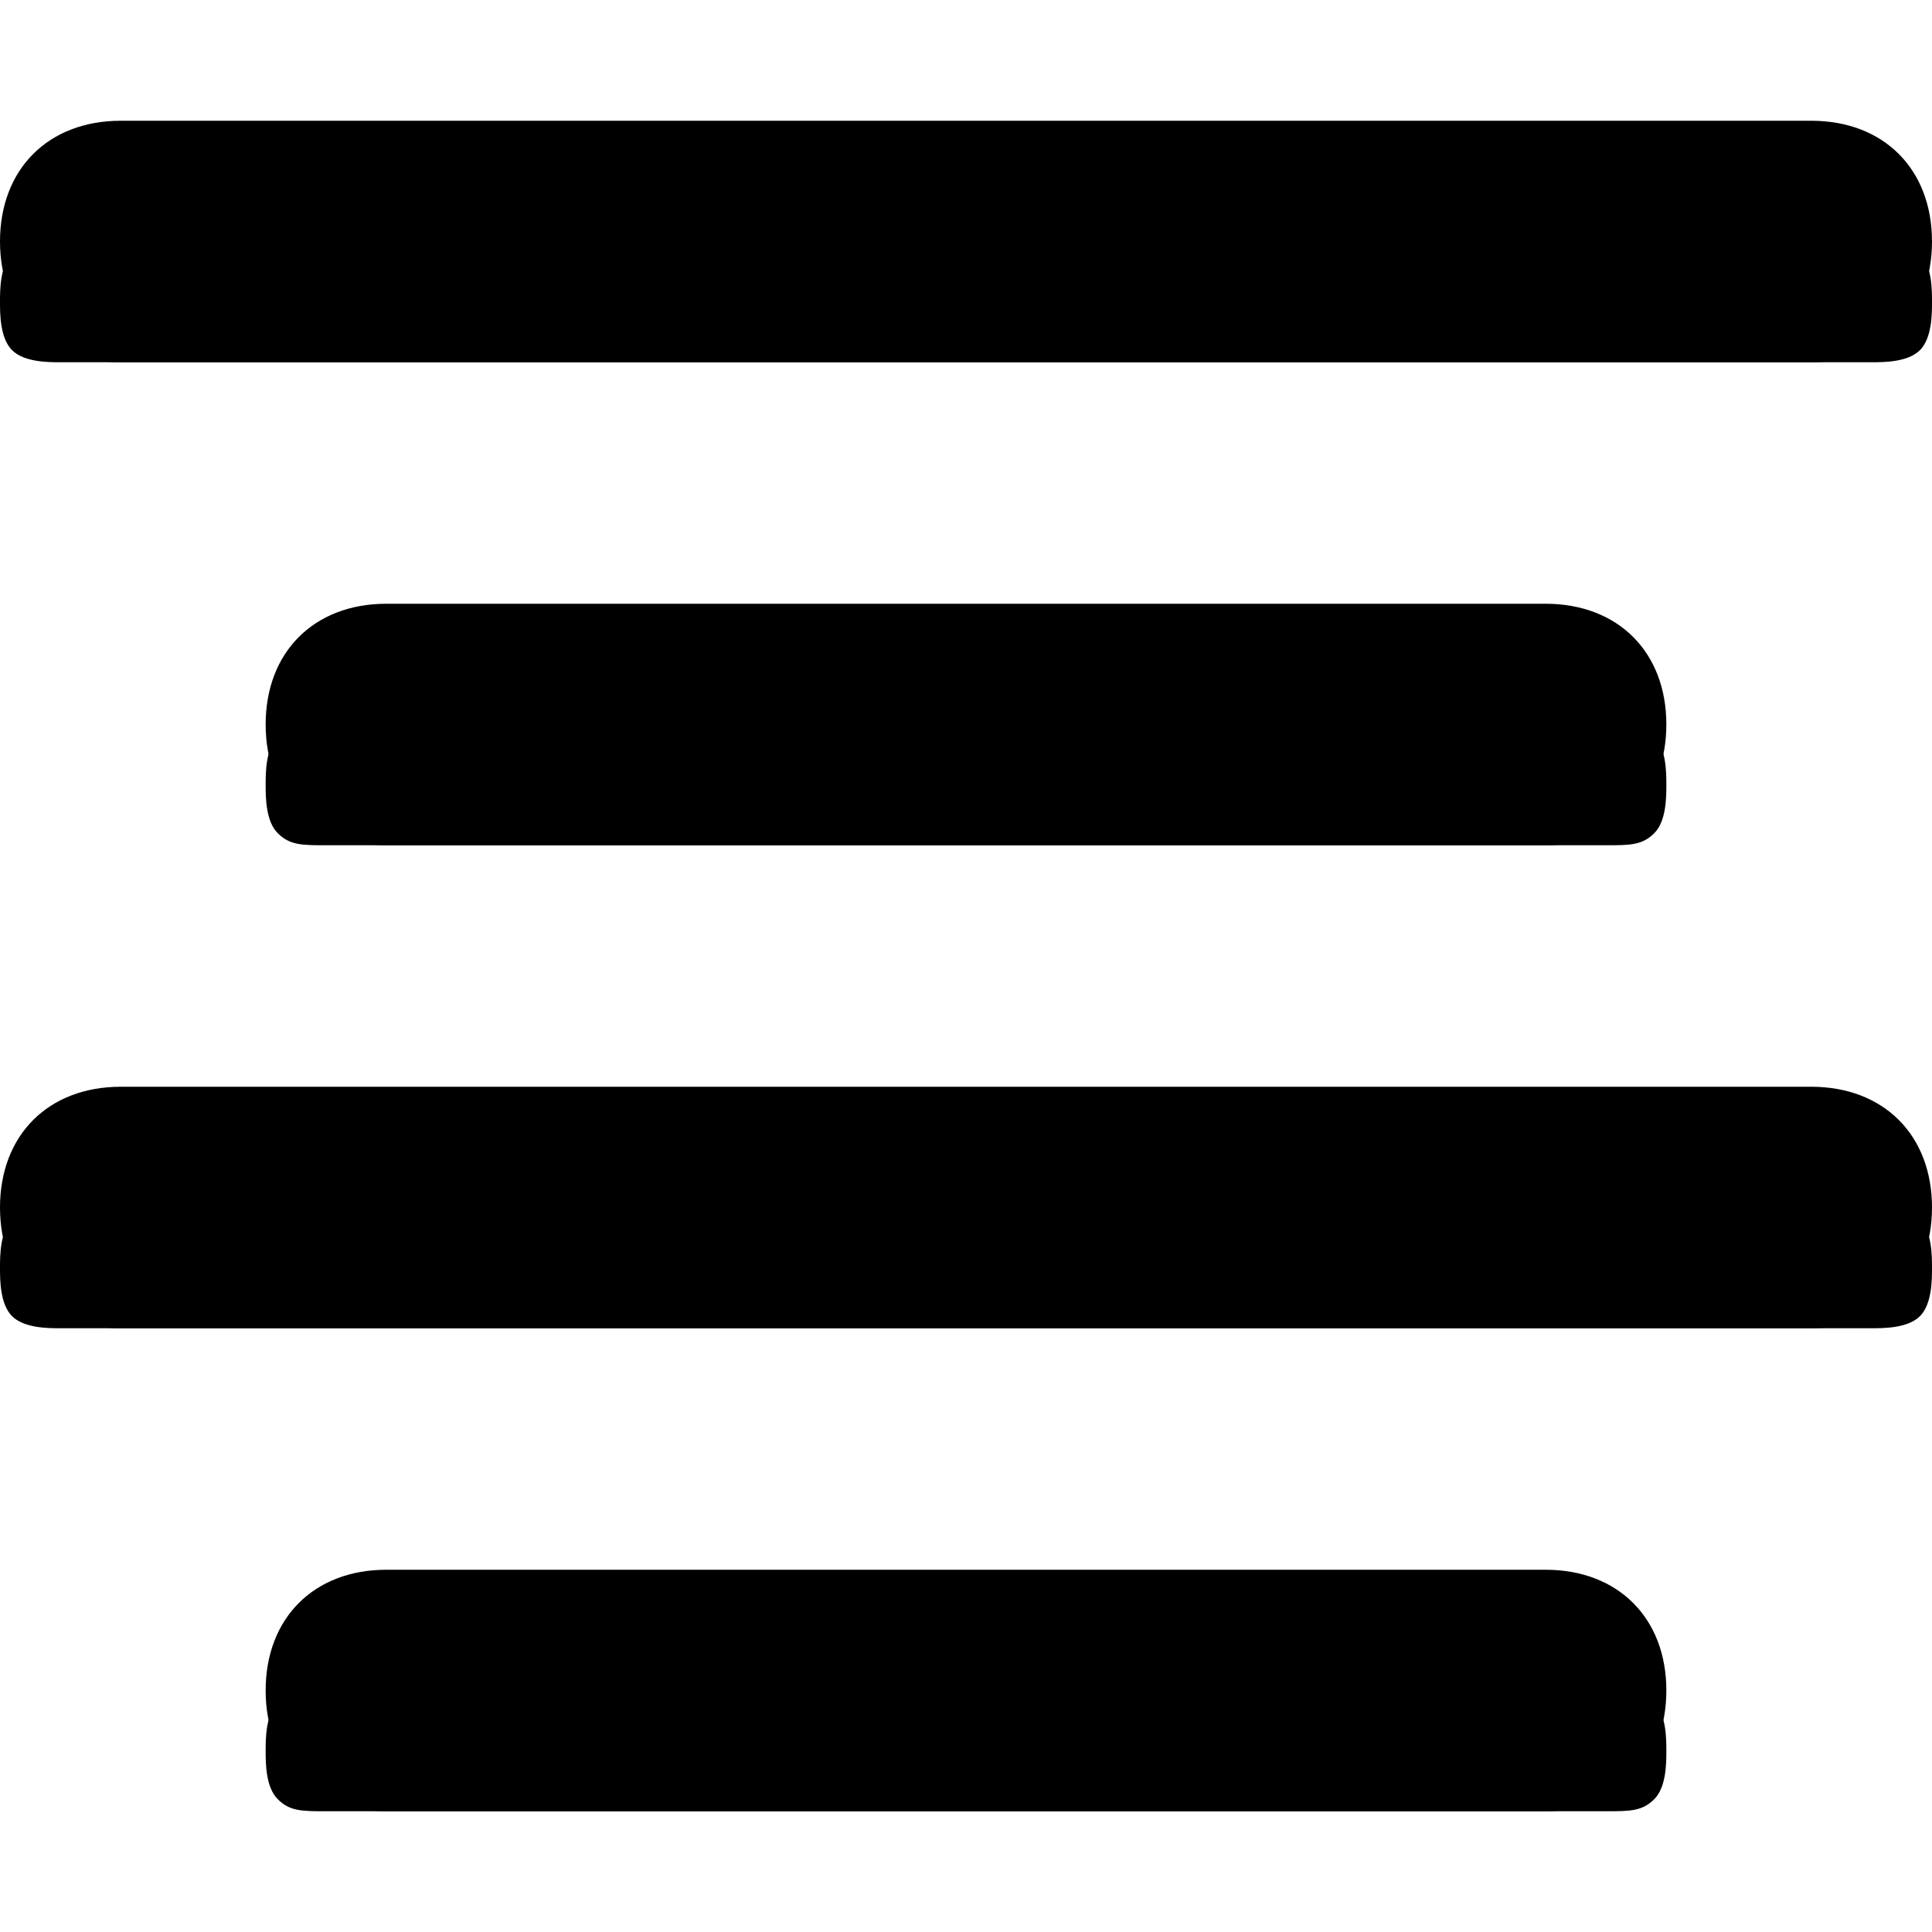 <svg role="presentation" focusable="false" viewBox="0 0 160 160">
  <g>
    <path class="ui-icon__outline" d="M23 61c-1,1 -1,3 -1,4 0,1 0,3 1,4 1,1 2,1 4,1l106 0c2,0 3,0 4,-1 1,-1 1,-3 1,-4 0,-1 0,-3 -1,-4 -1,-1 -2,-1 -4,-1l-106 0c-2,0 -3,0 -4,1zm-22 -40c-1,1 -1,3 -1,4 0,1 0,3 1,4 1,1 3,1 4,1l150 0c1,0 3,0 4,-1 1,-1 1,-3 1,-4 0,-1 0,-3 -1,-4 -1,-1 -3,-1 -4,-1l-150 0c-1,0 -3,0 -4,1zm22 120c-1,1 -1,3 -1,4 0,1 0,3 1,4 1,1 2,1 4,1l106 0c2,0 3,0 4,-1 1,-1 1,-3 1,-4 0,-1 0,-3 -1,-4 -1,-1 -2,-1 -4,-1l-106 0c-2,0 -3,0 -4,1zm-22 -40c-1,1 -1,3 -1,4 0,1 0,3 1,4 1,1 3,1 4,1l150 0c1,0 3,0 4,-1 1,-1 1,-3 1,-4 0,-1 0,-3 -1,-4 -1,-1 -3,-1 -4,-1l-150 0c-1,0 -3,0 -4,1z"/>
    <path class="ui-icon__filled" d="M22 140c0,-6 4,-10 10,-10l96 0c6,0 10,4 10,10 0,6 -4,10 -10,10l-96 0c-6,0 -10,-4 -10,-10zm-22 -120c0,-6 4,-10 10,-10l140 0c6,0 10,4 10,10 0,6 -4,10 -10,10l-140 0c-6,0 -10,-4 -10,-10zm22 40c0,-6 4,-10 10,-10l96 0c6,0 10,4 10,10 0,6 -4,10 -10,10l-96 0c-6,0 -10,-4 -10,-10zm-22 40c0,-6 4,-10 10,-10l140 0c6,0 10,4 10,10 0,6 -4,10 -10,10l-140 0c-6,0 -10,-4 -10,-10z"/>
  </g>
</svg>
